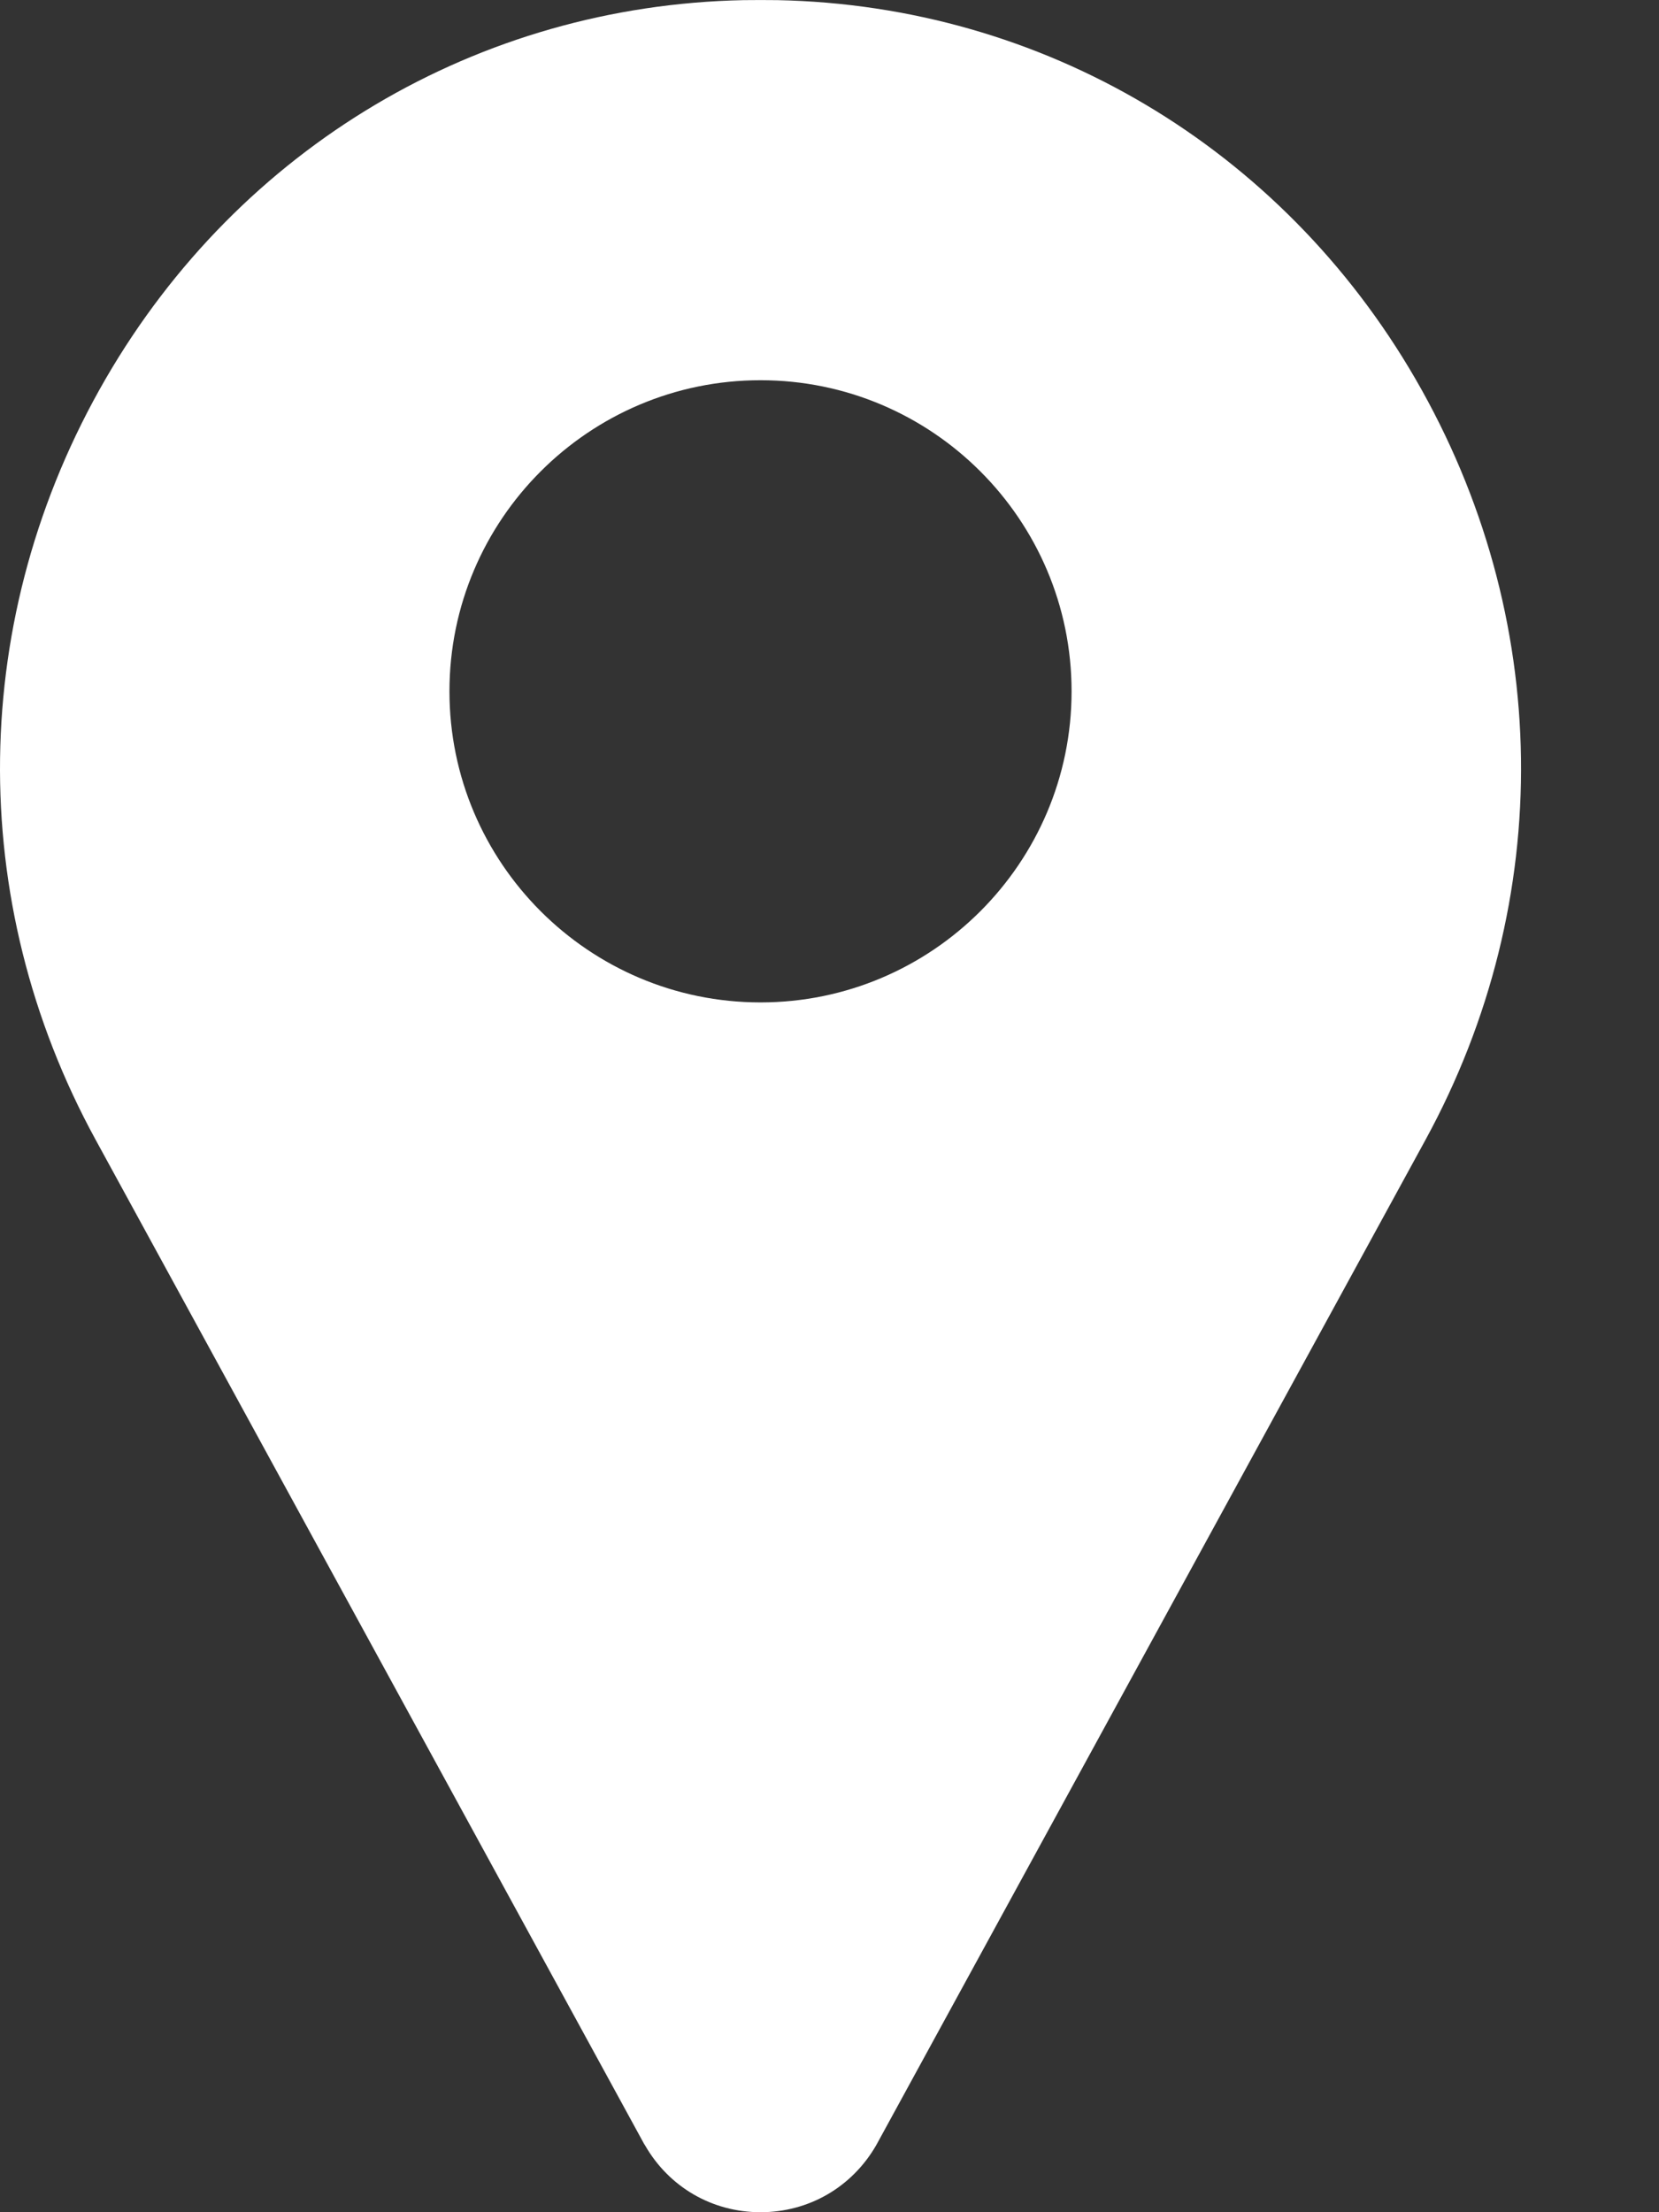 <?xml version="1.0" encoding="UTF-8"?> <svg xmlns="http://www.w3.org/2000/svg" width="12" height="16" viewBox="0 0 12 16" fill="none"><rect x="0" y="0" width="12" height="16" fill="#333333" stroke="none"/> <path d="M10.238 2.74C9.267 1.064 7.542 0.04 5.624 0.001C5.542 -0 5.46 -0 5.378 0.001C3.46 0.04 1.735 1.064 0.764 2.74C-0.228 4.453 -0.256 6.51 0.692 8.244L4.659 15.506C4.661 15.509 4.663 15.512 4.665 15.515C4.839 15.819 5.152 16 5.501 16C5.85 16 6.163 15.819 6.338 15.515C6.339 15.512 6.341 15.509 6.343 15.506L10.311 8.244C11.258 6.51 11.23 4.453 10.238 2.74ZM5.501 7.25C4.26 7.25 3.251 6.241 3.251 5C3.251 3.759 4.26 2.75 5.501 2.75C6.742 2.75 7.751 3.759 7.751 5C7.751 6.241 6.742 7.25 5.501 7.25Z" fill="white"></path> </svg> 